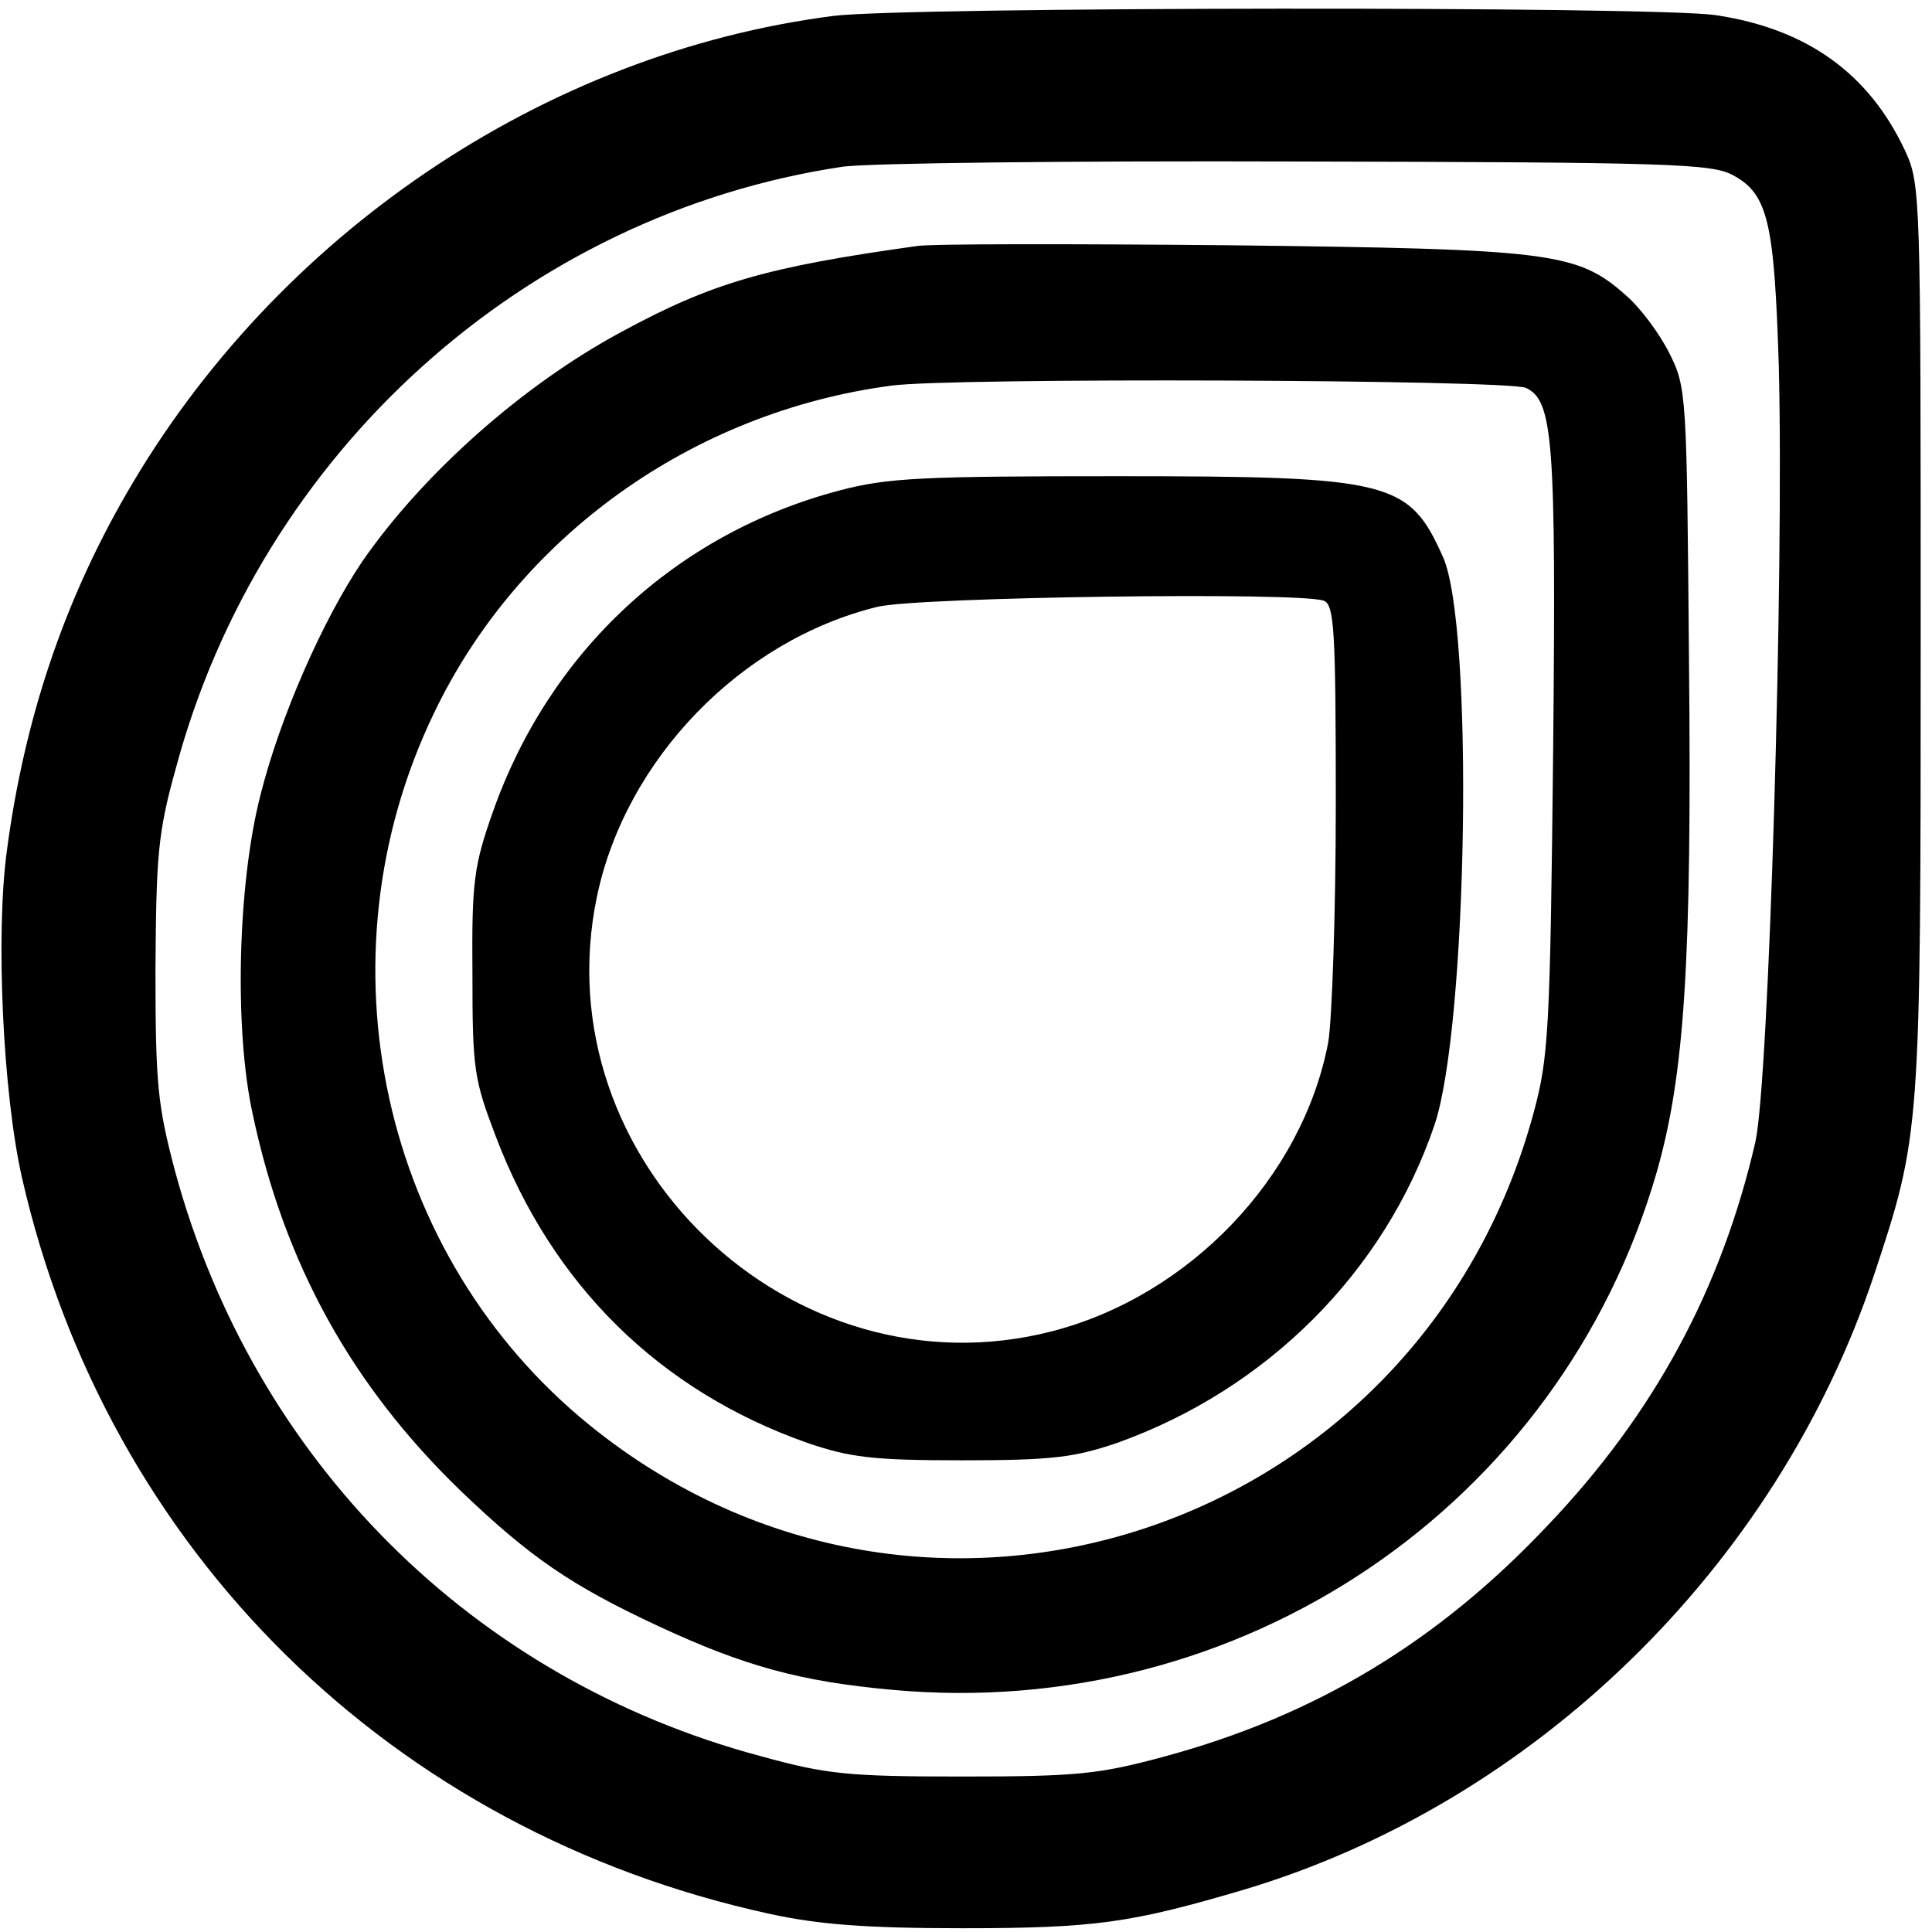<?xml version="1.0" standalone="no"?>
<!DOCTYPE svg PUBLIC "-//W3C//DTD SVG 20010904//EN"
 "http://www.w3.org/TR/2001/REC-SVG-20010904/DTD/svg10.dtd">
<svg version="1.0" xmlns="http://www.w3.org/2000/svg"
 width="256pt" height="256pt" viewBox="0 0 256 256"
 preserveAspectRatio="xMidYMid meet">
<g transform="translate(0,256) scale(0.1,-0.1)"
fill="#000000" stroke="none">
<path d="M1105 2539 c-384 -49 -740 -290 -938 -634 -83 -144 -135 -299 -158
-473 -15 -112 -5 -321 20 -432 113 -496 490 -867 991 -976 64 -14 127 -19 255
-19 176 0 224 7 373 51 385 115 706 428 835 814 62 187 62 189 62 845 0 589 0
601 -21 646 -48 102 -130 161 -251 179 -84 12 -1071 11 -1168 -1z m1191 -211
c47 -25 55 -63 61 -253 7 -273 -13 -947 -31 -1028 -45 -195 -134 -360 -275
-508 -146 -155 -309 -253 -510 -307 -85 -23 -115 -26 -266 -26 -152 0 -180 3
-267 27 -382 102 -672 392 -776 775 -23 87 -26 114 -26 267 1 151 3 181 27
267 112 418 462 734 883 797 33 5 304 8 604 7 495 -1 548 -3 576 -18z"/>
<path d="M1215 2234 c-201 -28 -272 -49 -392 -114 -130 -70 -262 -187 -343
-304 -52 -77 -109 -206 -135 -310 -30 -117 -35 -310 -10 -423 42 -198 131
-359 276 -499 92 -88 146 -125 262 -179 114 -53 188 -73 308 -84 463 -43 886
243 1014 685 37 129 47 278 43 679 -3 353 -3 361 -26 407 -13 26 -39 61 -58
77 -64 57 -100 61 -524 66 -212 2 -398 2 -415 -1z m807 -188 c36 -17 40 -68
36 -481 -4 -372 -6 -406 -26 -480 -151 -556 -806 -773 -1250 -414 -277 224
-364 618 -207 944 112 234 342 399 606 434 79 11 818 8 841 -3z"/>
<path d="M1112 1910 c-216 -57 -384 -213 -459 -426 -25 -71 -28 -92 -27 -214
0 -127 2 -140 31 -216 75 -197 217 -337 413 -406 56 -19 85 -23 205 -23 120 0
149 4 205 23 199 71 355 227 421 422 44 132 52 661 11 752 -45 101 -69 107
-432 107 -258 0 -304 -2 -368 -19z m642 -146 c14 -5 16 -39 16 -269 0 -144 -5
-286 -10 -316 -34 -179 -184 -336 -366 -383 -345 -89 -676 227 -603 576 38
182 191 340 372 384 54 13 560 20 591 8z"/>
</g>
</svg>
